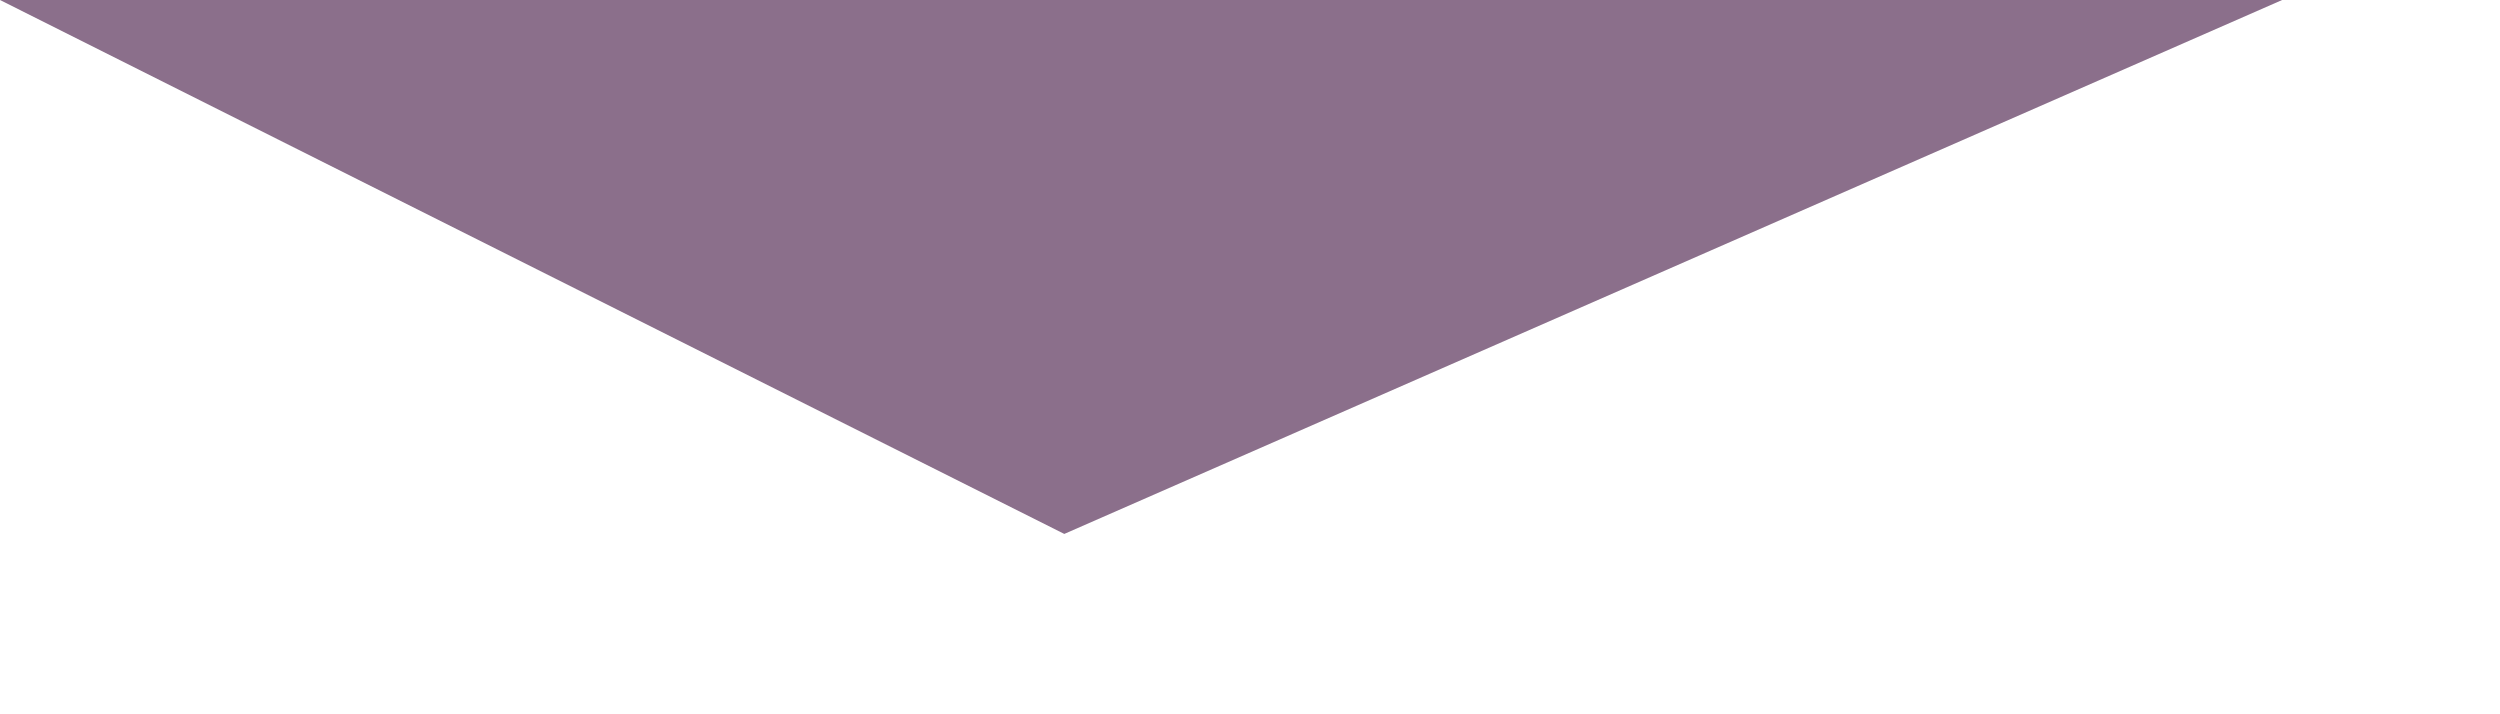 <?xml version="1.0" encoding="utf-8"?>
<svg xmlns="http://www.w3.org/2000/svg" fill="none" height="100%" overflow="visible" preserveAspectRatio="none" style="display: block;" viewBox="0 0 7 2" width="100%">
<path clip-rule="evenodd" d="M0 0H6.39L2.98 1.495L0 0Z" fill="#8B6F8B" fill-rule="evenodd" id="Vector"/>
</svg>